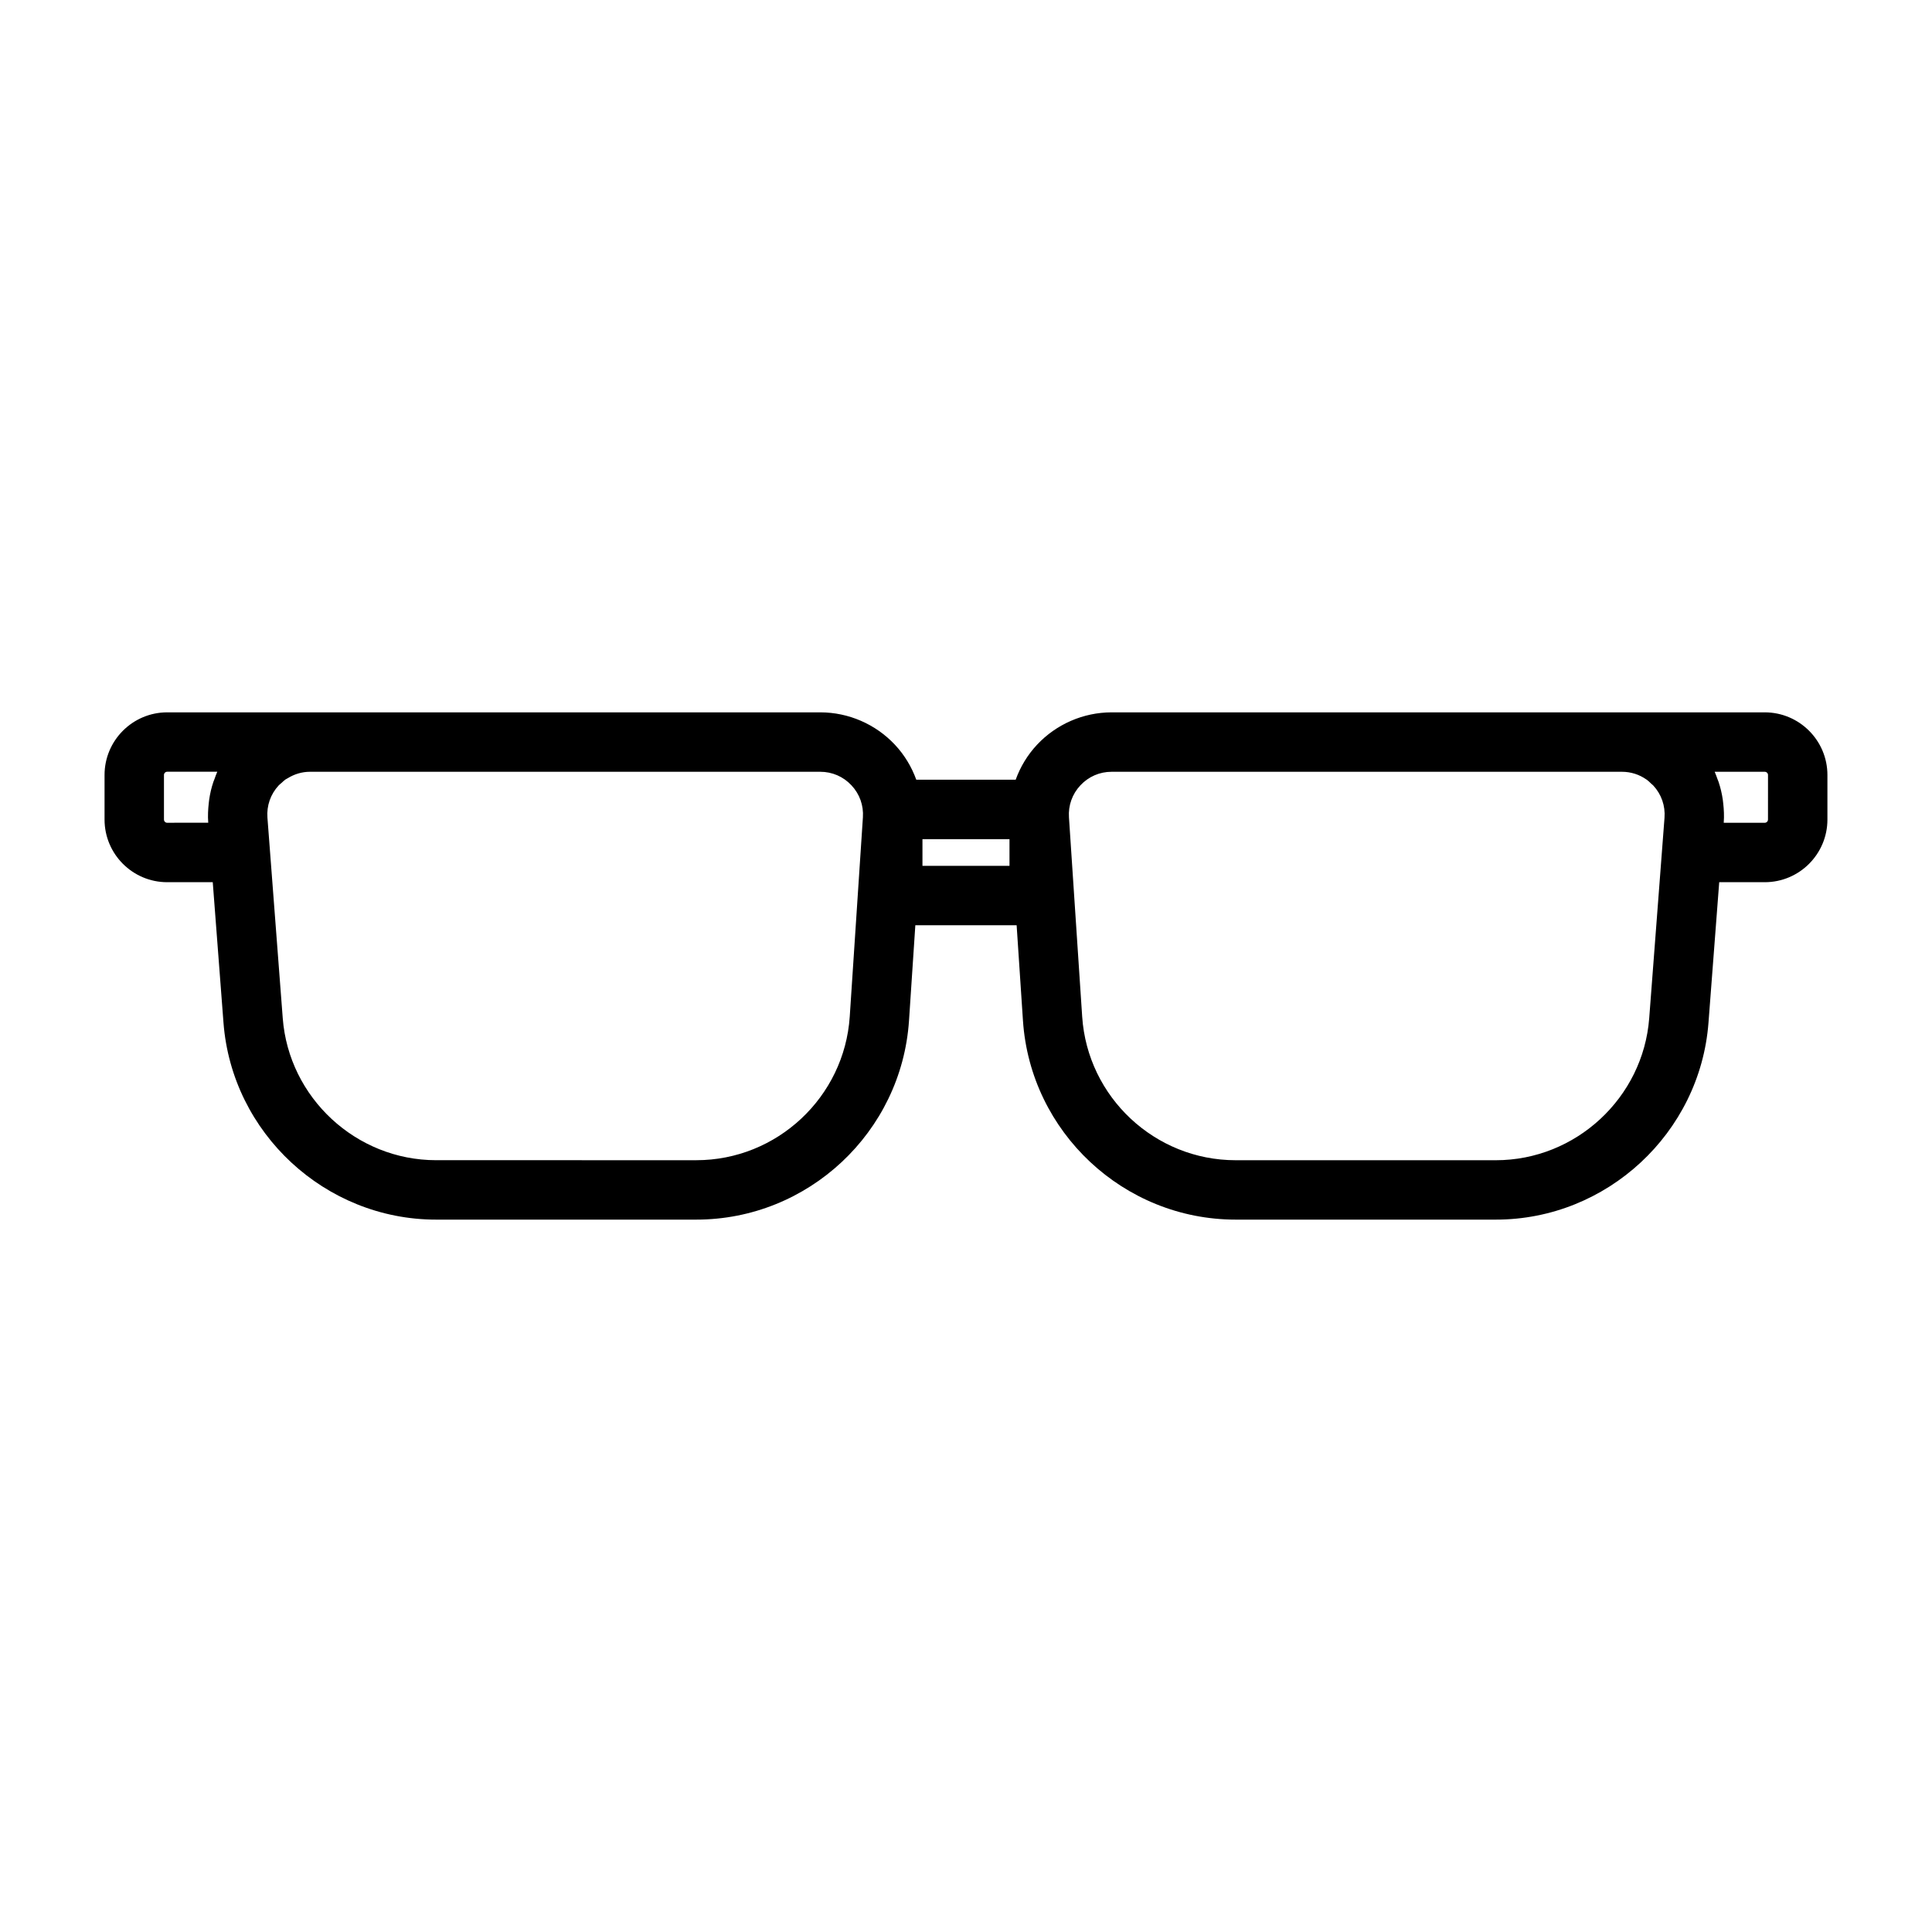 <?xml version="1.0" encoding="UTF-8"?>
<!-- Uploaded to: SVG Repo, www.svgrepo.com, Generator: SVG Repo Mixer Tools -->
<svg fill="#000000" width="800px" height="800px" version="1.1" viewBox="144 144 512 512" xmlns="http://www.w3.org/2000/svg">
 <path d="m611.68 332.78h-173.09c-7.461 0-14.656 3.125-19.758 8.574-2.519 2.691-4.434 5.863-5.668 9.281h-26.34c-1.234-3.418-3.148-6.59-5.668-9.281-5.102-5.449-12.305-8.574-19.758-8.574h-173.09c-9.156 0-16.602 7.453-16.602 16.602v11.809c0 9.156 7.445 16.602 16.602 16.602h12.074l2.844 37.227c2.234 29.27 26.977 52.191 56.324 52.191h68.977c29.645 0 54.402-23.168 56.371-52.75l1.676-25.262h26.844l1.676 25.262c1.969 29.574 26.727 52.75 56.371 52.75h68.977c29.355 0 54.098-22.922 56.324-52.191l2.844-37.227h12.074c9.156 0 16.602-7.445 16.602-16.602v-11.809c0-9.148-7.449-16.602-16.605-16.602zm-423.37 29.266c-0.473 0-0.859-0.387-0.859-0.859v-11.809c0-0.473 0.387-0.859 0.859-0.859h13.273c-0.293 0.629-0.504 1.281-0.738 1.93-0.094 0.25-0.203 0.496-0.293 0.746-0.52 1.527-0.883 3.102-1.117 4.707-0.047 0.332-0.078 0.652-0.117 0.984-0.18 1.652-0.27 3.328-0.141 5.008l0.008 0.141-10.875 0.004zm180.88 51.375c-1.426 21.332-19.277 38.047-40.668 38.047l-68.965-0.004c-21.168 0-39.023-16.539-40.629-37.645l-4.055-53.121c-0.242-3.18 0.82-6.219 2.984-8.559 0.227-0.242 0.496-0.434 0.746-0.652 0.332-0.297 0.648-0.625 1.008-0.887 0.203-0.141 0.434-0.234 0.637-0.363 1.754-1.086 3.762-1.707 5.894-1.707h135.24c3.164 0 6.102 1.273 8.266 3.59 2.164 2.305 3.242 5.32 3.031 8.477zm42.336-39.961h-23.066v-7.078h23.066zm128.9 78.012h-68.977c-21.379 0-39.242-16.711-40.66-38.047l-3.504-52.82c-0.211-3.156 0.867-6.172 3.031-8.484 2.164-2.312 5.094-3.59 8.266-3.59h135.24c2.371 0 4.606 0.715 6.496 2.047 0.016 0.008 0.031 0.016 0.047 0.023 0.441 0.316 0.836 0.699 1.227 1.086 0.172 0.164 0.371 0.293 0.535 0.473 2.164 2.34 3.227 5.375 2.984 8.559l-4.055 53.121c-1.609 21.094-19.457 37.633-40.633 37.633zm72.109-90.285c0 0.473-0.387 0.859-0.859 0.859h-10.871l0.008-0.141c0.125-1.684 0.047-3.352-0.141-5.008-0.039-0.332-0.062-0.66-0.117-0.992-0.234-1.598-0.605-3.172-1.117-4.699-0.086-0.262-0.195-0.504-0.293-0.754-0.234-0.645-0.457-1.301-0.738-1.922h13.273c0.48 0 0.859 0.387 0.859 0.859z"/>
</svg>